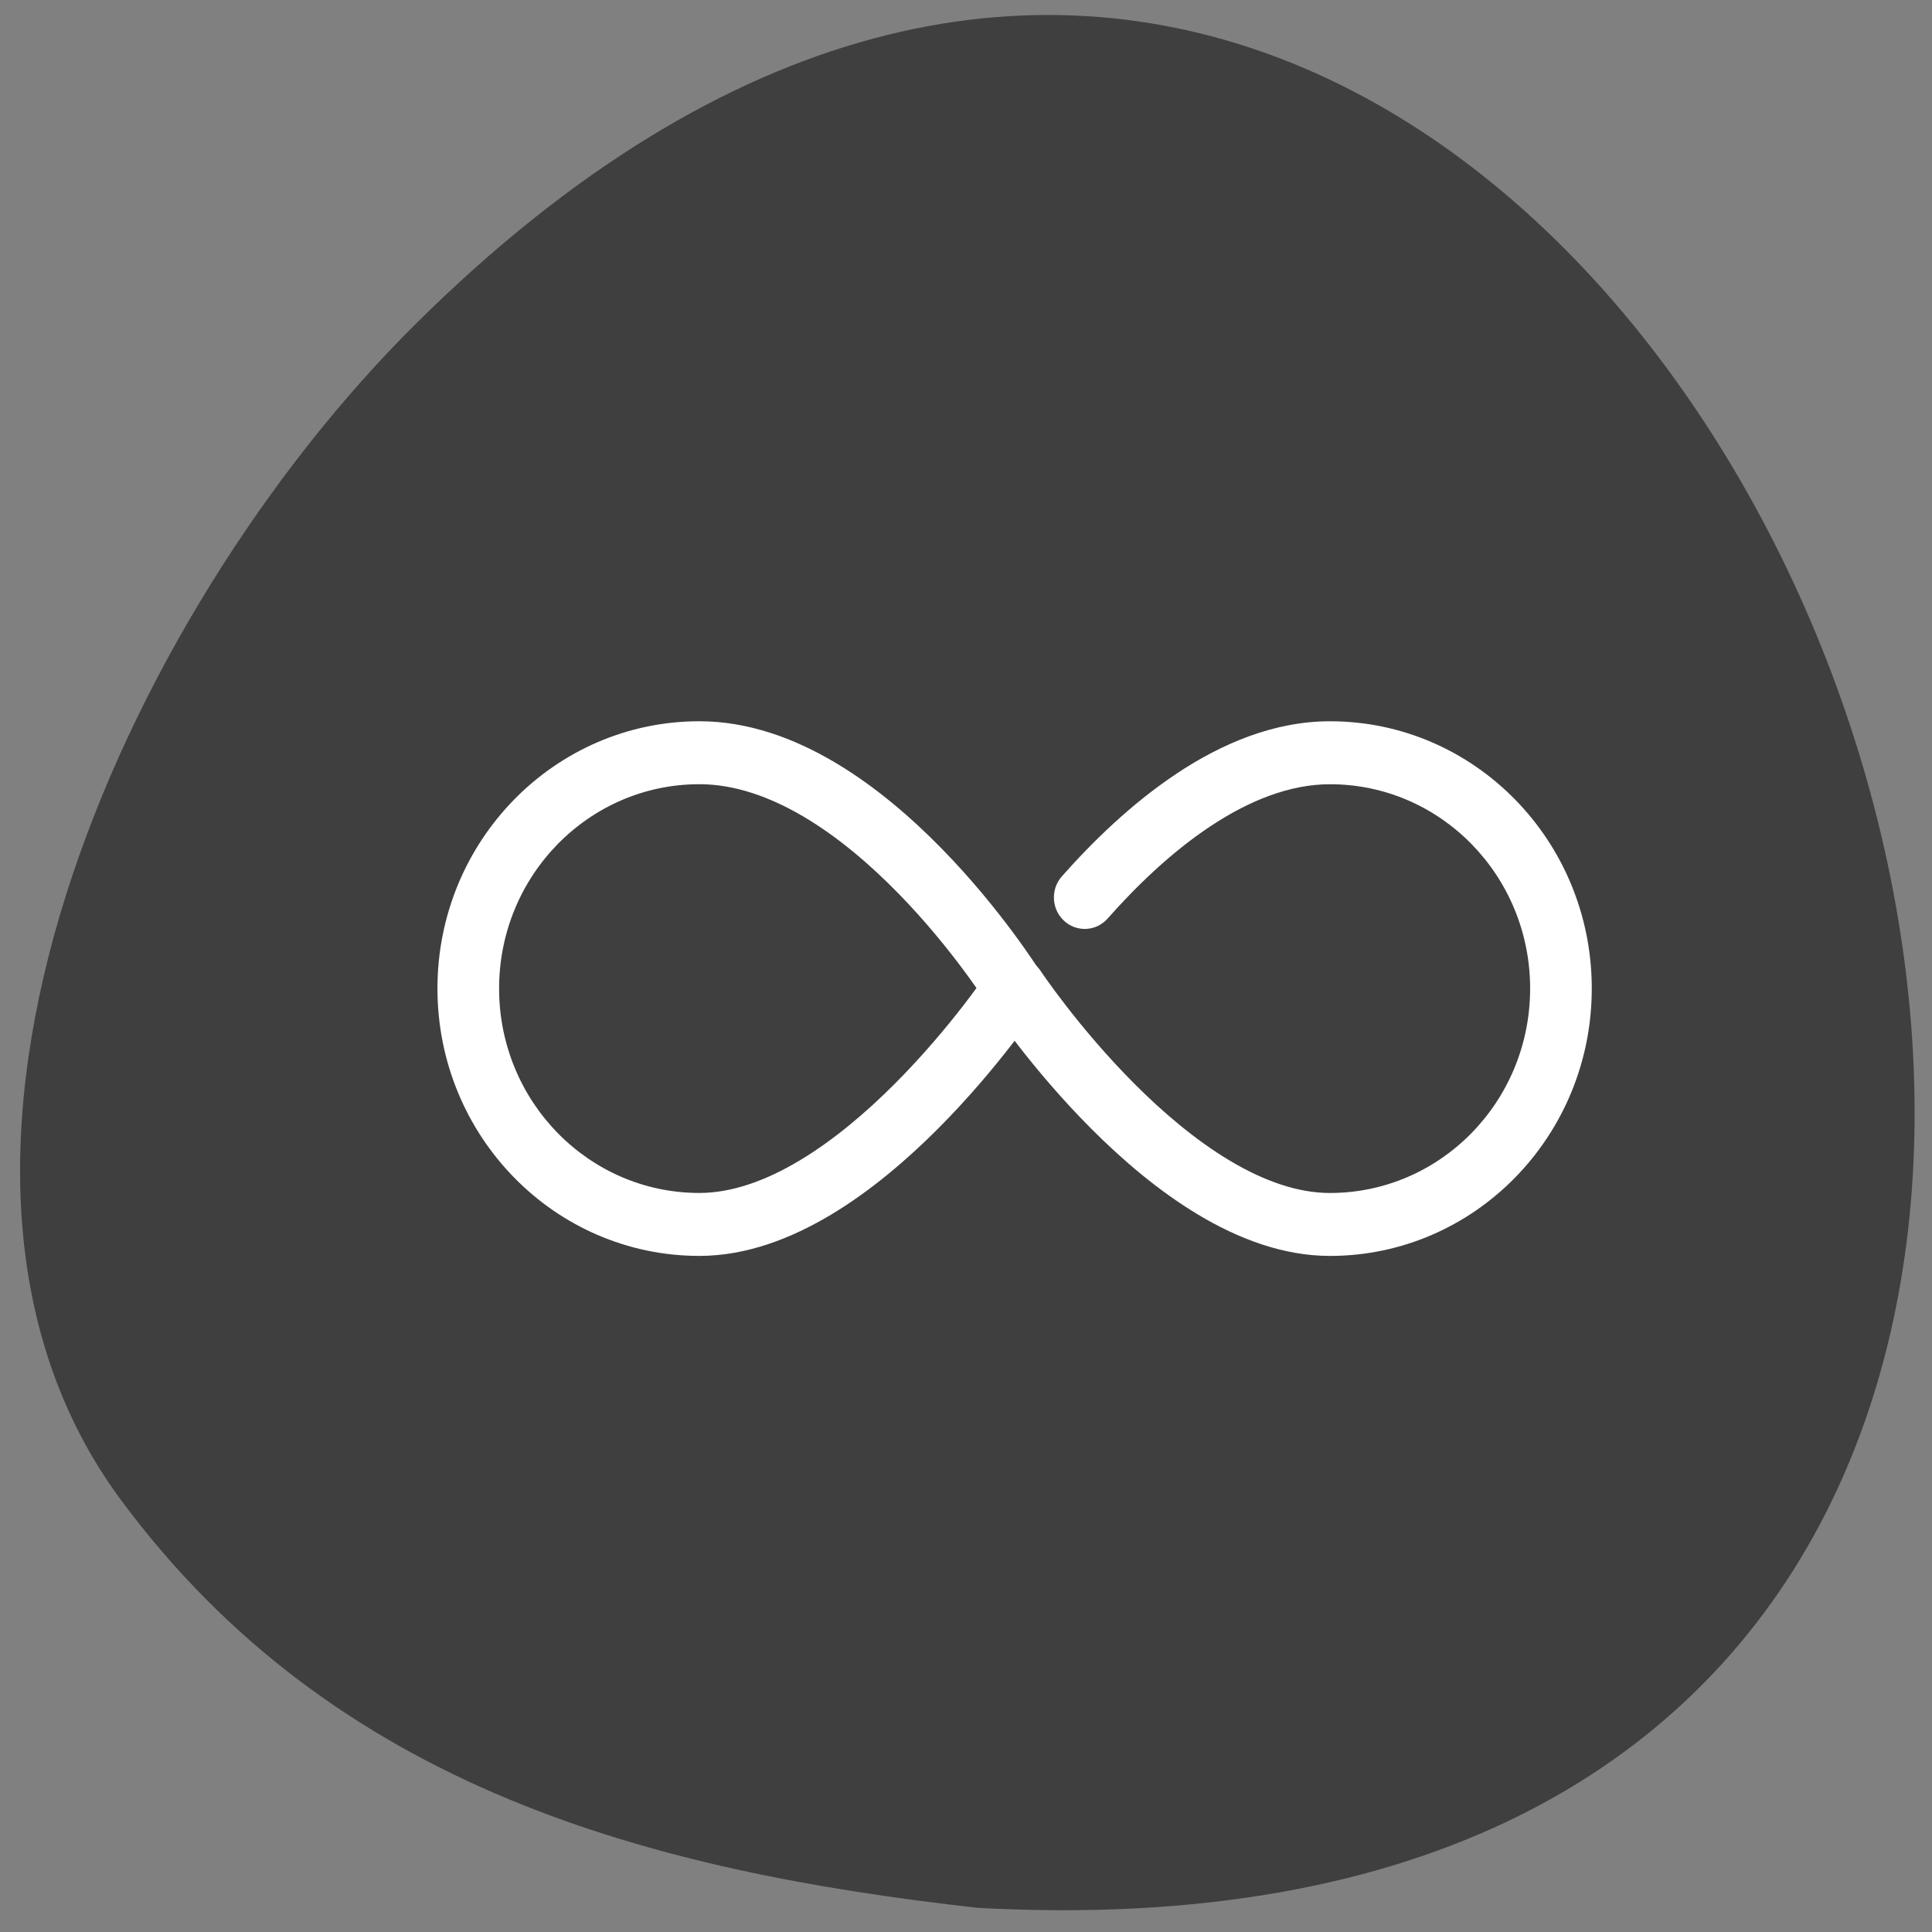 <svg fill="none" height="159" viewBox="0 0 159 159" width="159" xmlns="http://www.w3.org/2000/svg">
    <rect x="0" y="0" width="159" height="159" fill="#808080" stroke="none"/>
    <path
        d="m9.95 123.439c17.582 23.756 43.579 30.552 70.523 33.573 146.763 8.024 57.041-232.853-46.288-130.328-24.135 23.947-44.54 69.324-24.235 96.755z"
        fill="#3f3f3f" />
    <g clip-rule="evenodd" fill="#fff" fill-rule="evenodd">
        <path
            d="m57.554 64.539c-9.095 0-16.479 7.524-16.479 16.814 0 9.293 7.377 16.825 16.479 16.825 2.651 0 5.451-.994 8.264-2.678 2.801-1.677 5.467-3.951 7.802-6.289 2.328-2.33 4.273-4.67 5.638-6.432.429-.554.8-1.049 1.105-1.466-.285-.408-.629-.89-1.029-1.428-1.302-1.754-3.17-4.083-5.443-6.403-4.672-4.77-10.514-8.944-16.337-8.944zm25.909 16.814c2.14-1.391 2.14-1.392 2.139-1.393l-.004-.007-.009-.015c-.004-.006-.008-.013-.014-.022-.005-.009-.011-.018-.018-.029-.027-.043-.066-.104-.116-.181-.1-.155-.246-.377-.435-.657-.377-.559-.926-1.349-1.627-2.293-1.399-1.885-3.419-4.406-5.899-6.937-4.831-4.932-11.944-10.461-19.925-10.461-11.892 0-21.554 9.838-21.554 21.995 0 12.154 9.649 22.006 21.554 22.006 3.866 0 7.563-1.434 10.831-3.39 3.279-1.963 6.276-4.543 8.788-7.059 2.521-2.523 4.608-5.037 6.064-6.916.73-.942 1.305-1.729 1.7-2.285.198-.278.351-.499.456-.653.053-.077.093-.137.122-.179.014-.021.025-.038.033-.05l.01-.015.004-.006c0-.001.001-.001-2.1-1.453zm0 0 2.101 1.452c.567-.855.582-1.972.039-2.844z" />
        <path
            d="m96.803 63.684c3.683-2.451 8.005-4.325 12.653-4.325 11.894 0 21.544 9.84 21.544 21.995 0 12.154-9.649 22.006-21.554 22.006-3.866 0-7.563-1.434-10.83-3.39-3.279-1.963-6.275-4.543-8.788-7.059-2.52-2.523-4.608-5.037-6.064-6.916-.73-.942-1.305-1.729-1.7-2.285-.198-.278-.351-.499-.456-.653-.053-.077-.093-.137-.122-.179-.014-.021-.025-.038-.034-.05l-.01-.015-.004-.006c-.001-.001-.001-.001 2.1-1.453l-2.101 1.452c-.786-1.185-.482-2.795.679-3.597 1.16-.802 2.737-.492 3.523.692 0.0 0.0 0.0.001.001.001l.004.006c.004.007.012.018.022.034.021.031.054.08.099.145.09.131.226.327.405.58.359.506.892 1.235 1.573 2.114 1.365 1.762 3.311 4.101 5.638 6.432 2.335 2.338 5.001 4.612 7.803 6.289 2.812 1.684 5.612 2.678 8.263 2.678 9.103 0 16.48-7.532 16.48-16.825 0-9.292-7.376-16.814-16.47-16.814-3.314 0-6.67 1.348-9.882 3.485-3.2 2.129-6.091 4.933-8.421 7.569-.939 1.062-2.543 1.145-3.583.187-1.04-.959-1.122-2.597-.183-3.659 2.501-2.828 5.722-5.979 9.417-8.437z" />
    </g>
</svg>